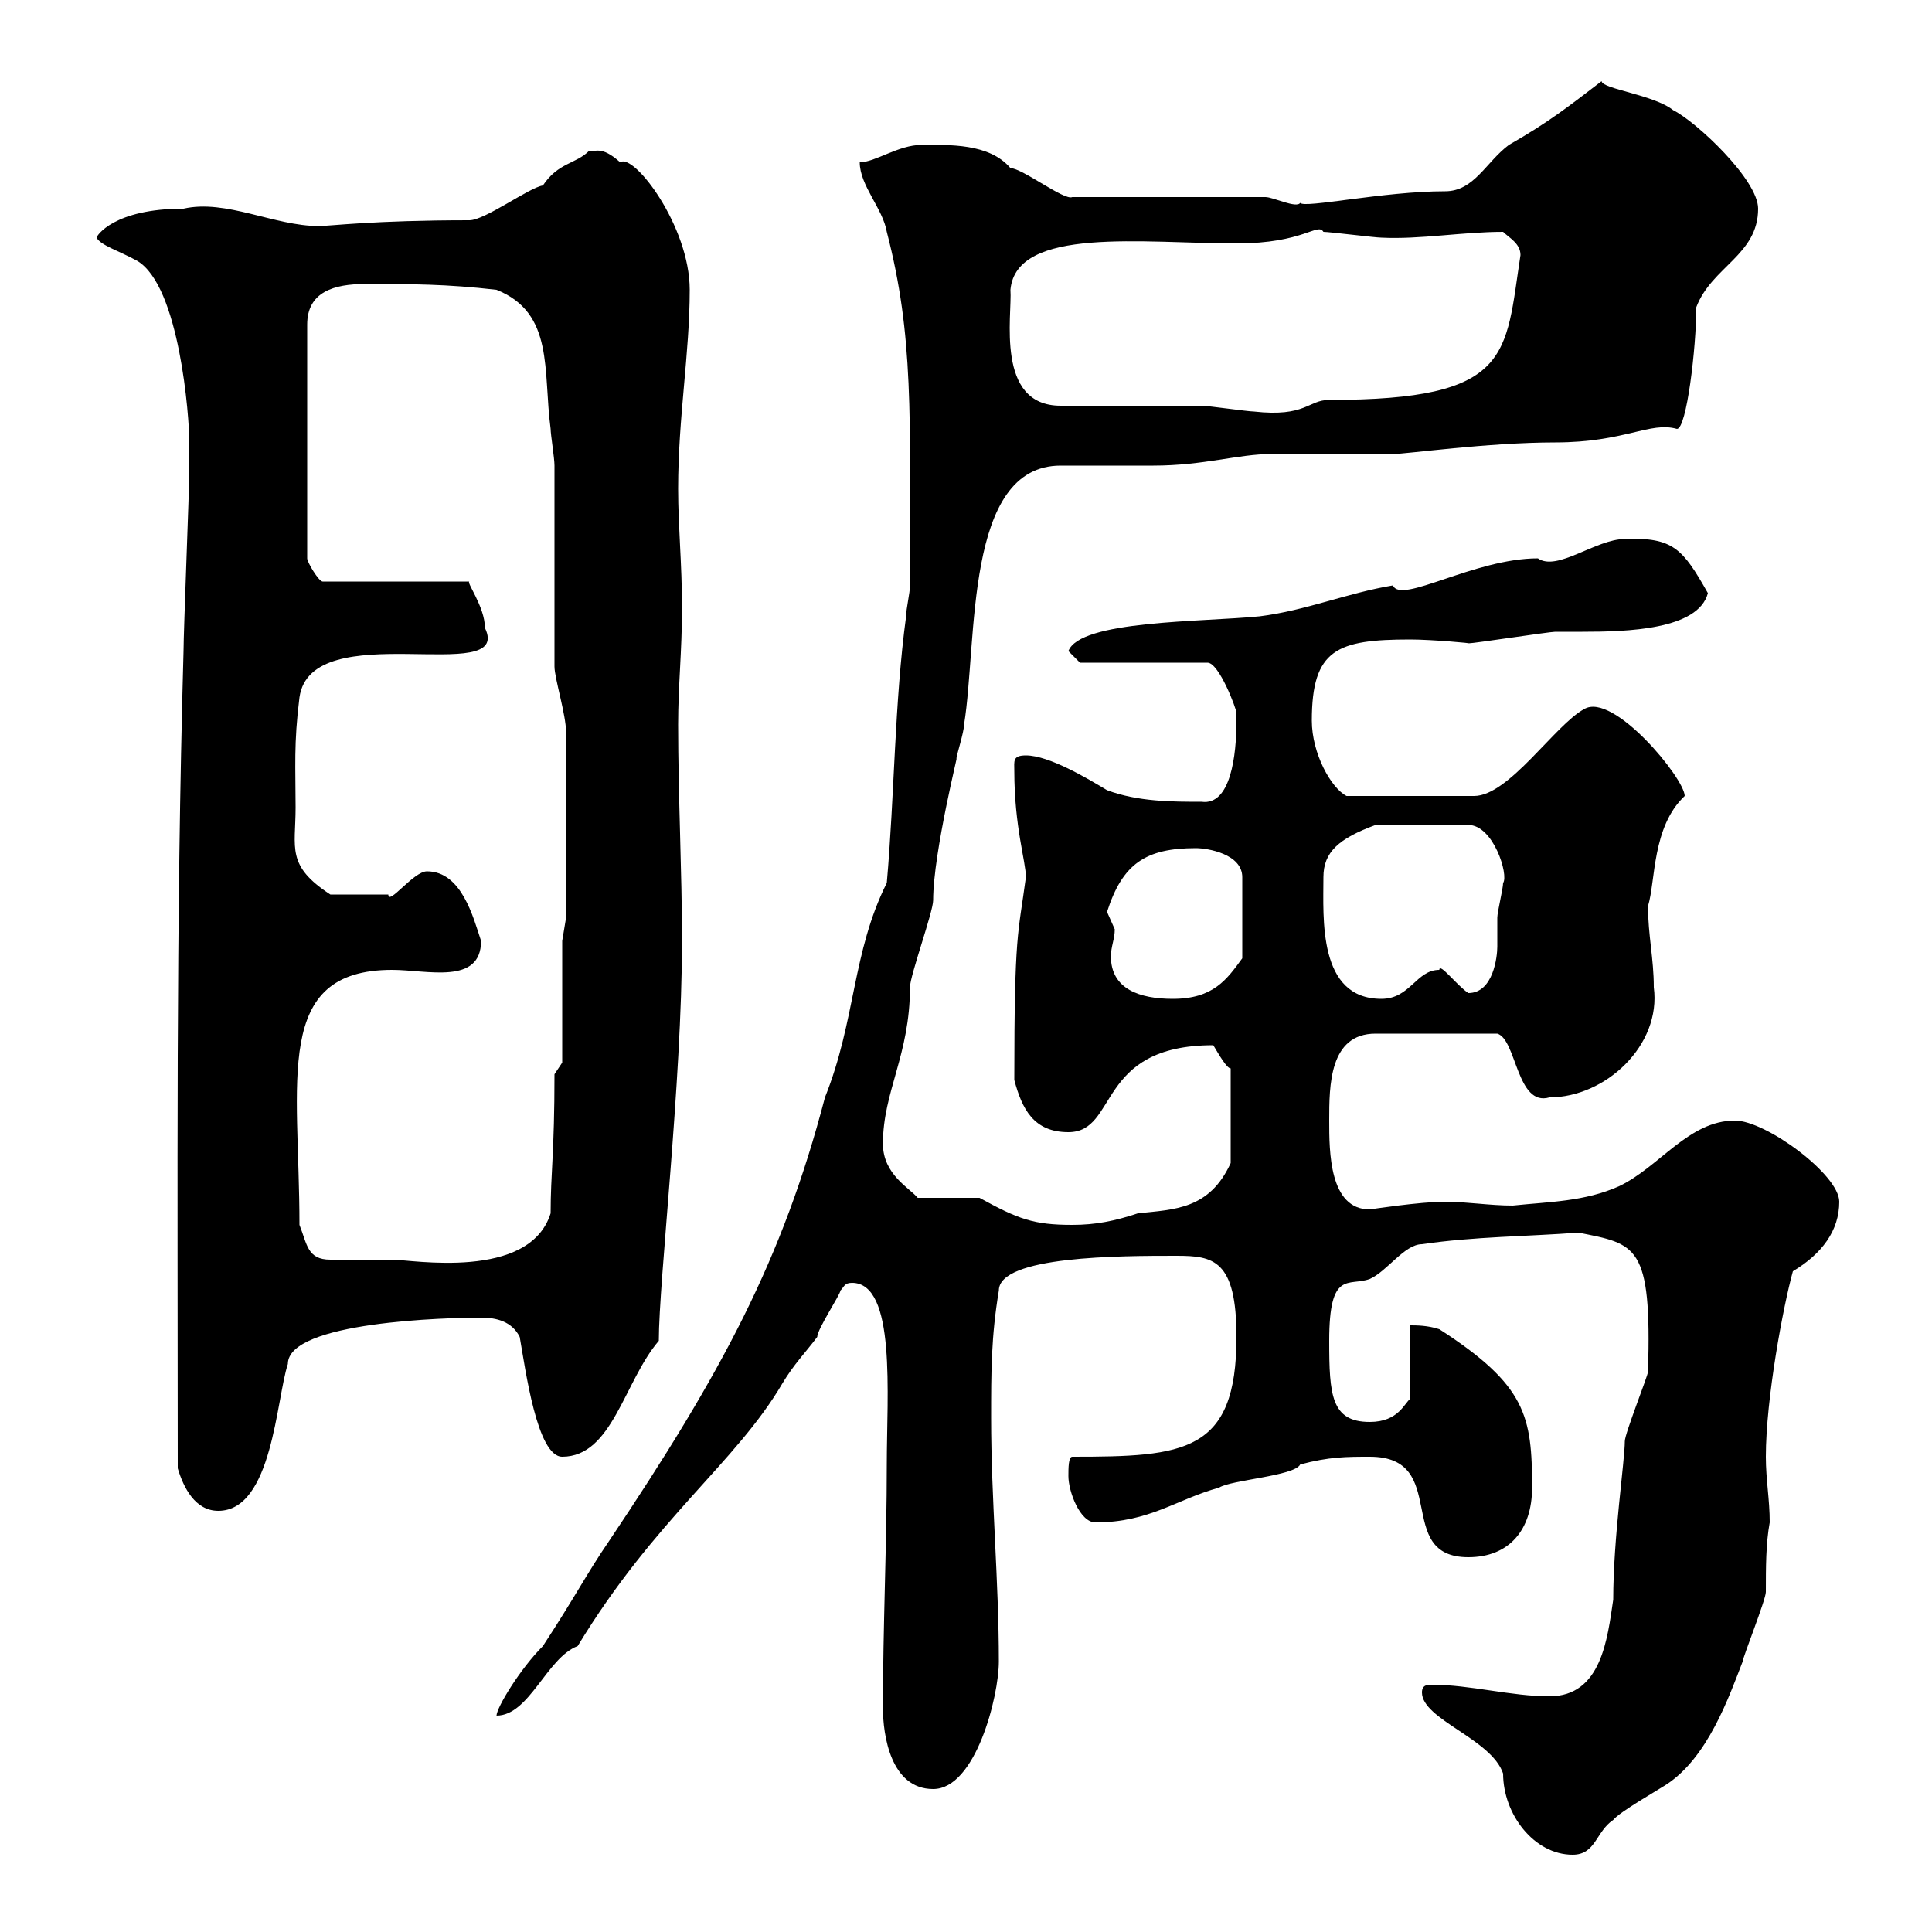 <svg xmlns="http://www.w3.org/2000/svg" xmlns:xlink="http://www.w3.org/1999/xlink" width="300" height="300"><path d="M220.80 262.80C220.80 267 231.60 270 233.40 275.40C233.40 281.70 238.20 288 244.20 288C247.80 288 247.80 284.40 250.50 282.60C251.40 281.40 257.70 277.80 258.60 277.20C265.20 273 268.50 263.40 270.60 258C270.60 257.40 274.20 248.40 274.20 247.20C274.20 243.30 274.20 239.70 274.80 236.40C274.80 232.80 274.20 229.80 274.20 226.20C274.20 217.20 276.90 202.80 278.40 197.40C282.90 194.70 285.60 191.10 285.60 186.60C285.60 182.40 274.20 174 269.40 174C262.20 174 257.70 181.20 251.40 184.20C246 186.60 240.60 186.60 234.90 187.20C231.30 187.20 227.70 186.60 224.40 186.60C220.50 186.60 212.70 187.80 212.70 187.80C206.40 187.80 206.40 178.80 206.40 174C206.40 168.60 206.40 160.50 213.60 160.50L232.50 160.50C235.50 161.40 235.50 171.90 240.60 170.40C249.30 170.40 258 162.30 256.80 153.30C256.80 148.80 255.90 145.20 255.90 140.70C257.10 136.80 256.50 128.40 261.60 123.60C261.60 120.90 250.50 107.40 246 110.10C241.50 112.50 234.30 123.60 228.90 123.60L209.10 123.60C206.70 122.40 203.70 117 203.70 111.90C203.70 100.80 207.60 99.30 219 99.30C222.30 99.30 228.90 99.90 228 99.90C228.90 99.90 240.60 98.10 241.50 98.10C242.10 98.10 243.90 98.10 245.70 98.10C252.60 98.10 263.70 97.80 265.20 92.10C261.30 85.20 259.80 83.40 252.30 83.70C247.80 83.70 241.80 88.80 238.80 86.70C228.90 86.70 217.50 93.90 216.30 90.90C209.10 92.10 202.80 94.80 195.60 95.70C186.60 96.60 167.70 96.30 165.90 101.10L167.70 102.90L187.50 102.90C189.30 102.90 192 110.10 192 110.70C192 110.70 192 111.90 192 111.90C192 117.30 191.10 125.10 186.60 124.50C182.10 124.50 176.70 124.50 171.90 122.70C168.90 120.90 162.90 117.30 159.30 117.30C157.20 117.30 157.50 118.20 157.50 119.70C157.50 128.40 159.30 133.80 159.30 136.20C158.10 145.20 157.50 144.60 157.50 167.70C158.70 172.20 160.50 175.80 165.90 175.80C173.70 175.80 170.10 162.30 188.40 162.30C189.30 163.80 190.50 165.90 191.10 165.90L191.10 180.60C187.80 187.80 182.40 187.80 176.70 188.40C173.10 189.60 170.10 190.20 166.50 190.20C160.50 190.20 158.10 189.30 152.10 186L142.50 186C141.30 184.50 137.10 182.40 137.10 177.60C137.10 169.50 141.30 163.80 141.30 153.30C141.30 151.50 144.90 141.60 144.90 139.80C144.90 132.30 149.10 115.80 148.50 117.90C148.50 117.30 149.70 113.70 149.70 112.50C151.80 99.60 149.70 72.30 164.70 72.30C166.50 72.30 177.30 72.30 179.10 72.30C186.90 72.30 192.30 70.50 197.40 70.50C200.10 70.50 213.60 70.50 216.30 70.50C218.40 70.50 231 68.70 241.50 68.70C252.30 68.70 256.20 65.40 260.40 66.60C261.90 66.60 263.40 54 263.40 47.70C265.80 41.40 273 39.60 273 32.40C273 27.90 263.40 18.90 259.80 17.10C256.80 14.70 248.70 13.80 248.70 12.60C243.60 16.50 240.60 18.90 234.30 22.50C230.70 25.20 228.90 29.70 224.40 29.70C214.80 29.70 202.50 32.40 201.90 31.50C201.30 32.40 197.70 30.60 196.50 30.60L166.50 30.60C165.30 31.20 158.70 26.10 156.90 26.10C153.60 22.20 147.30 22.50 143.10 22.50C139.50 22.50 135.90 25.20 133.50 25.20C133.50 28.80 137.10 32.40 137.70 36C141.90 52.20 141.30 64.20 141.30 90.90C141.30 92.10 140.70 94.50 140.70 95.70C138.90 108.90 138.90 123.60 137.70 137.10C132.30 147.90 132.90 158.40 128.10 170.40C121.50 195.60 112.20 213 94.50 239.40C91.20 244.20 89.40 247.80 84.30 255.60C80.70 259.20 77.10 265.20 77.10 266.40C82.20 266.40 84.90 257.40 89.70 255.60C101.70 235.80 114.30 227.10 121.50 214.80C123.30 211.80 125.10 210 126.90 207.60C126.90 206.40 130.50 201 130.50 200.40C131.10 199.80 131.10 199.20 132.30 199.20C139.20 199.20 137.70 216.60 137.70 227.40C137.70 240 137.10 252.60 137.10 265.20C137.10 269.40 138.30 277.80 144.90 277.80C151.50 277.80 155.10 263.40 155.10 258C155.10 245.40 153.90 232.80 153.90 220.20C153.90 213 153.90 207.60 155.10 200.40C155.10 195 174 195 182.70 195C188.40 195 192 195.60 192 207.60C192 225.60 183.90 226.20 166.50 226.20C165.90 226.20 165.90 228 165.90 229.20C165.90 231.60 167.70 236.40 170.10 236.40C178.50 236.40 182.70 232.80 189.30 231C191.10 229.80 201 229.20 201.90 227.40C206.40 226.20 209.10 226.20 212.70 226.20C225.30 226.20 216.30 241.80 228 241.80C234.30 241.80 237.90 237.60 237.90 231C237.90 219.90 237 215.10 223.50 206.40C221.70 205.80 219.90 205.80 219 205.80L219 217.20C218.10 217.80 217.20 220.80 212.70 220.80C206.70 220.80 206.40 216.60 206.40 208.20C206.40 197.10 209.40 199.80 212.70 198.60C215.40 197.40 218.10 193.20 220.80 193.20C228.90 192 237.30 192 245.10 191.40C254.10 193.20 256.50 193.20 255.90 213C255.90 213.60 252.30 222.60 252.30 223.80C252.30 226.80 250.50 238.80 250.50 248.40C249.60 254.40 248.70 263.40 240.60 263.40C234.60 263.40 228.30 261.60 222.30 261.60C221.70 261.60 220.80 261.60 220.80 262.80ZM27.60 228C28.50 231 30.30 234.60 33.90 234.60C42.30 234.60 42.90 217.20 44.70 211.80C44.70 205.20 69.60 204.60 74.70 204.60C77.10 204.60 79.50 205.20 80.70 207.60C81.60 212.70 83.40 226.20 87.30 226.20C95.10 226.20 96.90 214.50 102.30 208.20C102.30 198.90 105.90 168 105.90 146.10C105.90 135.30 105.30 123.60 105.30 112.50C105.30 106.50 105.90 101.10 105.90 94.50C105.90 87.30 105.30 81.90 105.30 75.90C105.30 64.80 107.10 54.90 107.10 45C107.10 35.10 98.40 23.70 96.30 25.20C93.30 22.50 92.40 23.70 91.50 23.40C89.40 25.50 86.70 25.20 84.30 28.80C82.20 29.10 75.30 34.20 72.90 34.20C57.90 34.20 51.30 35.10 49.50 35.10C42.60 35.10 35.10 30.90 28.50 32.40C17.70 32.40 15 36.60 15 36.90C15.60 38.10 18.60 39 21.30 40.50C27.90 44.40 29.40 64.80 29.40 68.70C29.40 70.20 29.40 72.30 29.40 72.90C29.40 75.90 28.50 98.10 28.50 101.10C27.30 144 27.60 183.60 27.60 228ZM46.50 190.20C46.50 167.70 42.30 150.60 60.90 150.60C66.30 150.60 74.70 153 74.70 146.10C73.50 142.50 71.70 135.30 66.30 135.30C64.20 135.30 60.30 140.70 60.30 138.90C58.50 138.90 54.30 138.90 51.30 138.90C44.40 134.40 45.90 131.70 45.90 125.40C45.90 119.10 45.60 115.50 46.50 108.30C48.30 95.40 79.80 106.80 75.30 97.50C75.30 94.20 72.30 90.30 72.90 90.30L50.10 90.30C49.50 90.30 47.70 87.30 47.70 86.70L47.70 50.40C47.70 45.30 51.90 44.10 56.70 44.10C63.90 44.10 69.30 44.10 77.10 45C86.10 48.60 84.30 57.60 85.50 66.60C85.50 67.50 86.10 71.10 86.10 72.30L86.10 103.50C86.10 105.30 87.90 111 87.90 113.70L87.90 142.50L87.30 146.10L87.30 165L86.10 166.80C86.10 179.10 85.50 182.10 85.50 188.40C82.20 198.90 63.90 195.60 60.90 195.60C59.10 195.60 53.10 195.60 51.30 195.60C47.70 195.60 47.70 193.20 46.50 190.20ZM171.90 141.60C174.30 134.10 177.90 131.70 185.70 131.70C187.50 131.70 192.90 132.60 192.90 136.20L192.90 148.80C190.50 152.10 188.40 155.10 182.10 155.10C177 155.10 172.50 153.60 172.50 148.50C172.50 147 173.10 145.80 173.10 144.30C173.10 144.30 171.90 141.60 171.90 141.60ZM205.50 136.20C205.50 132.30 207.90 130.20 213.60 128.10L228 128.10C231.90 128.10 234.30 135.90 233.40 137.10C233.40 138 232.50 141.60 232.50 142.50C232.50 144.30 232.50 145.80 232.50 147C232.50 148.50 231.90 154.20 228 154.20C226.20 153 223.50 149.40 223.50 150.60C219.90 150.60 219 155.10 214.50 155.10C204.60 155.10 205.50 142.50 205.50 136.20ZM164.70 63C154.50 63 157.20 48.90 156.90 45C157.80 35.10 177.60 37.80 192 37.80C202.50 37.80 204.60 34.50 205.50 36C206.40 36 213.60 36.90 214.50 36.90C220.50 37.20 227.10 36 233.40 36C234.30 36.90 236.10 37.80 236.10 39.60C233.70 55.20 234.90 62.10 206.40 62.10C203.10 62.10 202.80 64.80 194.70 63.90C193.80 63.90 187.50 63 186.60 63C182.70 63 168.30 63 164.70 63Z"/></svg>